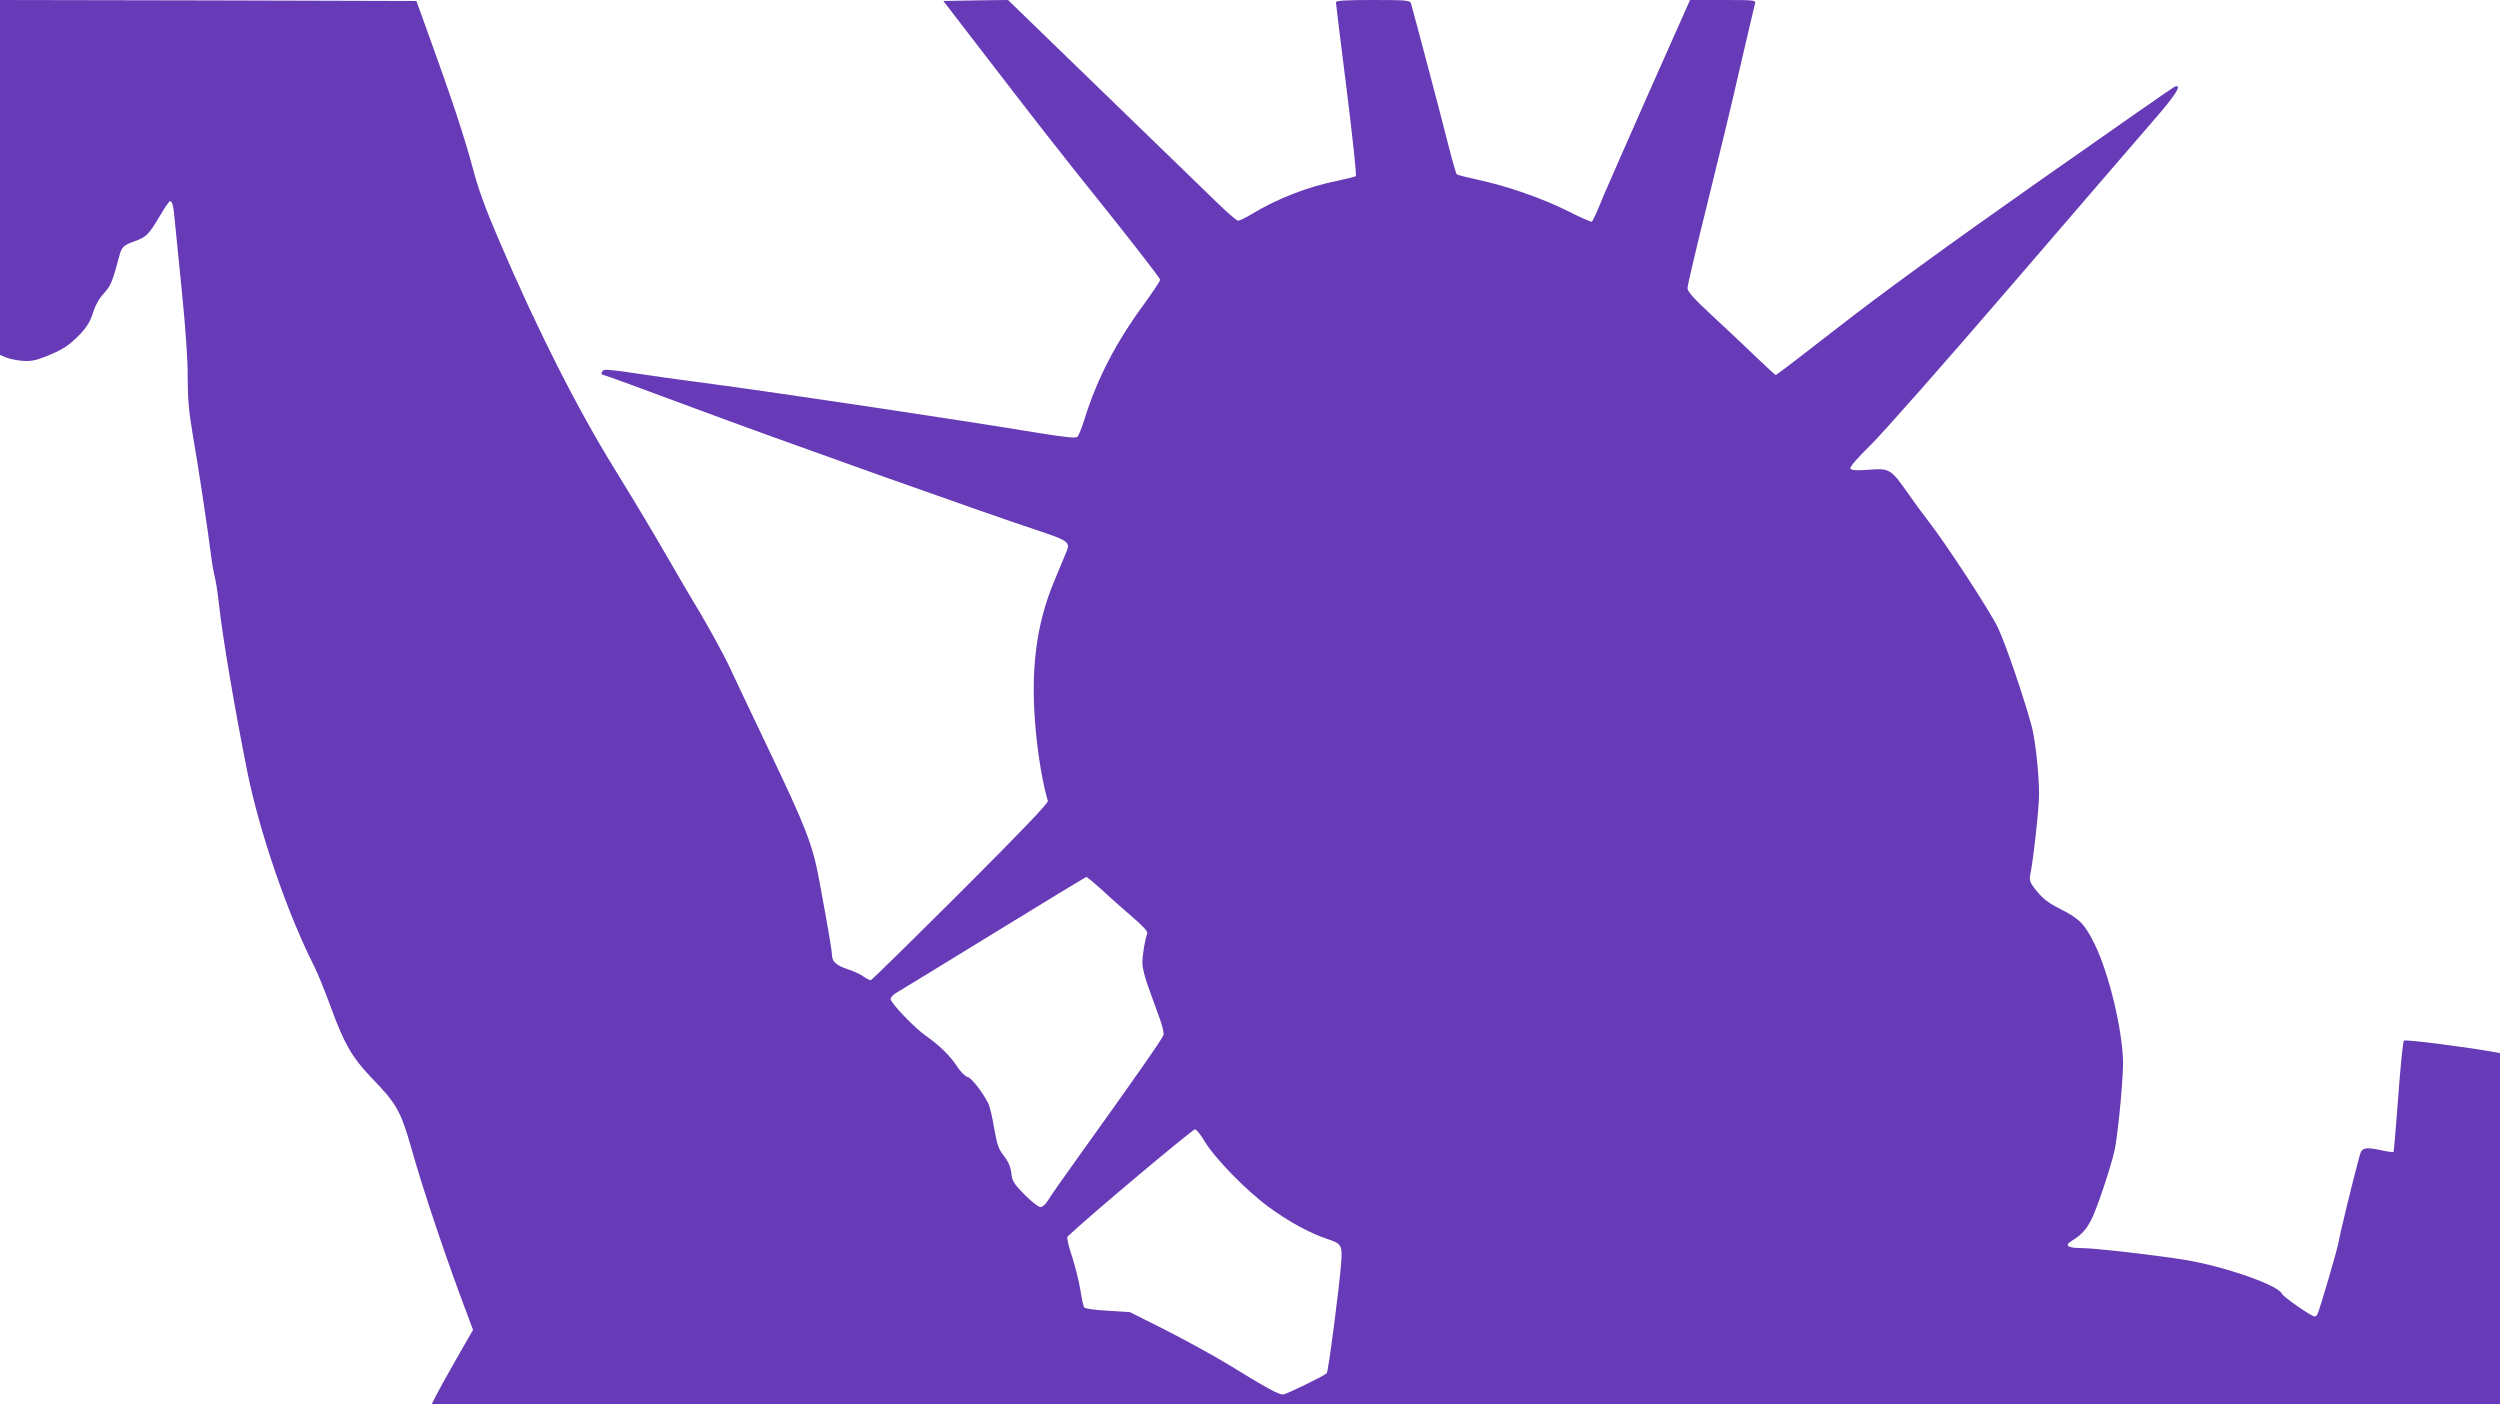 <?xml version="1.0" standalone="no"?>
<!DOCTYPE svg PUBLIC "-//W3C//DTD SVG 20010904//EN"
 "http://www.w3.org/TR/2001/REC-SVG-20010904/DTD/svg10.dtd">
<svg version="1.0" xmlns="http://www.w3.org/2000/svg"
 width="1280pt" height="719pt" viewBox="0 0 1280 719"
 preserveAspectRatio="xMidYMid meet">
<g transform="translate(0,719) scale(0.1,-0.1)"
fill="#673ab7" stroke="none">
<path d="M0 6282 l0 -909 28 -12 c15 -7 52 -15 82 -18 45 -4 69 0 125 22 87
35 118 55 178 117 34 37 51 66 63 107 11 36 30 71 55 98 36 39 46 64 79 189
12 49 22 59 80 79 58 21 72 34 127 127 25 43 49 78 53 78 12 0 18 -21 24 -91
3 -35 20 -201 37 -369 19 -191 31 -357 30 -444 0 -104 6 -174 24 -280 27 -152
80 -504 95 -626 5 -41 14 -91 19 -110 5 -19 15 -80 21 -135 19 -176 83 -551
146 -865 63 -313 207 -731 345 -1002 16 -31 53 -124 83 -205 68 -187 109 -257
205 -358 132 -136 152 -172 206 -360 64 -228 185 -585 290 -862 l27 -72 -85
-148 c-46 -81 -94 -167 -106 -191 l-21 -42 5295 0 5295 0 0 899 0 899 -32 6
c-151 27 -453 65 -460 58 -5 -5 -18 -135 -29 -288 -12 -153 -22 -281 -24 -282
-2 -2 -27 1 -55 7 -92 20 -108 16 -119 -27 -33 -120 -103 -410 -107 -439 -4
-32 -100 -359 -110 -375 -3 -5 -9 -8 -14 -8 -16 0 -161 101 -167 116 -16 43
-290 139 -493 173 -154 25 -467 61 -535 61 -69 0 -86 13 -49 36 51 31 75 58
101 108 28 54 96 256 118 349 17 70 44 347 45 451 0 160 -71 462 -146 613 -51
103 -76 128 -173 178 -71 36 -94 55 -136 109 -20 26 -25 42 -21 63 16 72 46
346 46 414 0 104 -18 271 -36 344 -36 137 -134 426 -174 510 -41 86 -263 426
-359 550 -26 33 -73 97 -104 142 -86 122 -93 126 -198 118 -64 -5 -89 -3 -95
6 -4 8 33 51 106 123 62 61 384 426 715 811 331 385 659 765 728 845 116 132
154 193 111 176 -8 -3 -326 -225 -706 -492 -440 -309 -808 -577 -1010 -735
-176 -137 -322 -249 -326 -249 -3 0 -51 44 -107 98 -55 53 -156 148 -223 210
-90 83 -122 120 -122 137 0 13 45 205 100 426 55 221 132 540 170 708 39 168
73 314 76 324 5 16 -7 17 -164 17 l-169 0 -221 -497 c-121 -274 -233 -528
-247 -566 -15 -37 -31 -69 -35 -72 -4 -2 -59 22 -122 54 -129 65 -313 129
-463 161 -55 12 -103 24 -107 28 -3 4 -23 72 -43 151 -31 126 -177 676 -191
724 -5 15 -23 17 -195 17 -145 0 -189 -3 -189 -12 0 -7 25 -209 55 -448 30
-239 51 -437 47 -441 -4 -4 -45 -14 -91 -24 -152 -30 -308 -90 -442 -171 -31
-19 -63 -34 -70 -34 -7 0 -56 42 -108 93 -53 51 -315 305 -583 565 l-487 472
-166 -2 -165 -3 177 -230 c296 -385 406 -527 675 -862 142 -178 258 -329 258
-335 0 -7 -37 -62 -81 -123 -144 -196 -241 -382 -305 -587 -14 -45 -31 -88
-37 -94 -9 -9 -63 -3 -217 22 -373 62 -1310 202 -1625 244 -170 22 -368 50
-438 61 -71 11 -135 18 -143 15 -16 -6 -19 -26 -4 -26 6 0 216 -77 468 -171
412 -154 1496 -540 1779 -633 126 -42 142 -54 126 -94 -6 -15 -35 -83 -63
-152 -97 -229 -126 -470 -96 -780 13 -137 37 -270 61 -351 4 -10 -140 -160
-445 -465 -248 -247 -455 -450 -460 -452 -5 -2 -22 6 -37 17 -15 11 -50 28
-78 37 -62 20 -85 40 -85 73 -1 26 -17 121 -65 381 -34 185 -68 273 -263 680
-85 179 -177 371 -203 428 -27 56 -91 173 -142 260 -52 86 -121 204 -154 262
-81 140 -172 294 -284 475 -195 316 -396 712 -595 1177 -69 160 -107 265 -135
373 -41 153 -106 350 -222 670 l-65 180 -1066 3 -1066 2 0 -908z m5643 -3649
c40 -38 110 -99 155 -138 57 -49 80 -75 76 -85 -11 -26 -26 -114 -25 -153 0
-21 14 -77 32 -125 17 -48 43 -118 56 -155 14 -37 23 -76 20 -86 -4 -17 -142
-215 -437 -626 -75 -104 -145 -205 -155 -222 -11 -19 -27 -33 -38 -33 -11 0
-47 29 -82 64 -54 55 -63 69 -67 110 -4 33 -16 59 -38 88 -27 33 -35 56 -50
142 -9 56 -23 113 -30 127 -31 60 -86 130 -106 135 -13 3 -37 28 -54 54 -34
53 -91 109 -160 157 -58 40 -180 168 -180 188 0 9 14 24 31 33 16 9 240 146
497 304 257 158 470 287 474 288 4 0 40 -30 81 -67z m525 -1287 c49 -83 209
-248 324 -333 101 -75 216 -138 305 -167 71 -23 76 -32 70 -118 -8 -118 -66
-561 -74 -569 -18 -16 -209 -109 -225 -109 -22 0 -90 37 -273 150 -77 47 -223
127 -325 179 l-185 93 -112 7 c-62 3 -116 11 -121 16 -5 6 -14 45 -20 88 -7
43 -26 121 -43 173 -19 55 -28 99 -23 103 115 109 642 551 653 549 8 -2 30
-30 49 -62z"/>
</g>
</svg>
